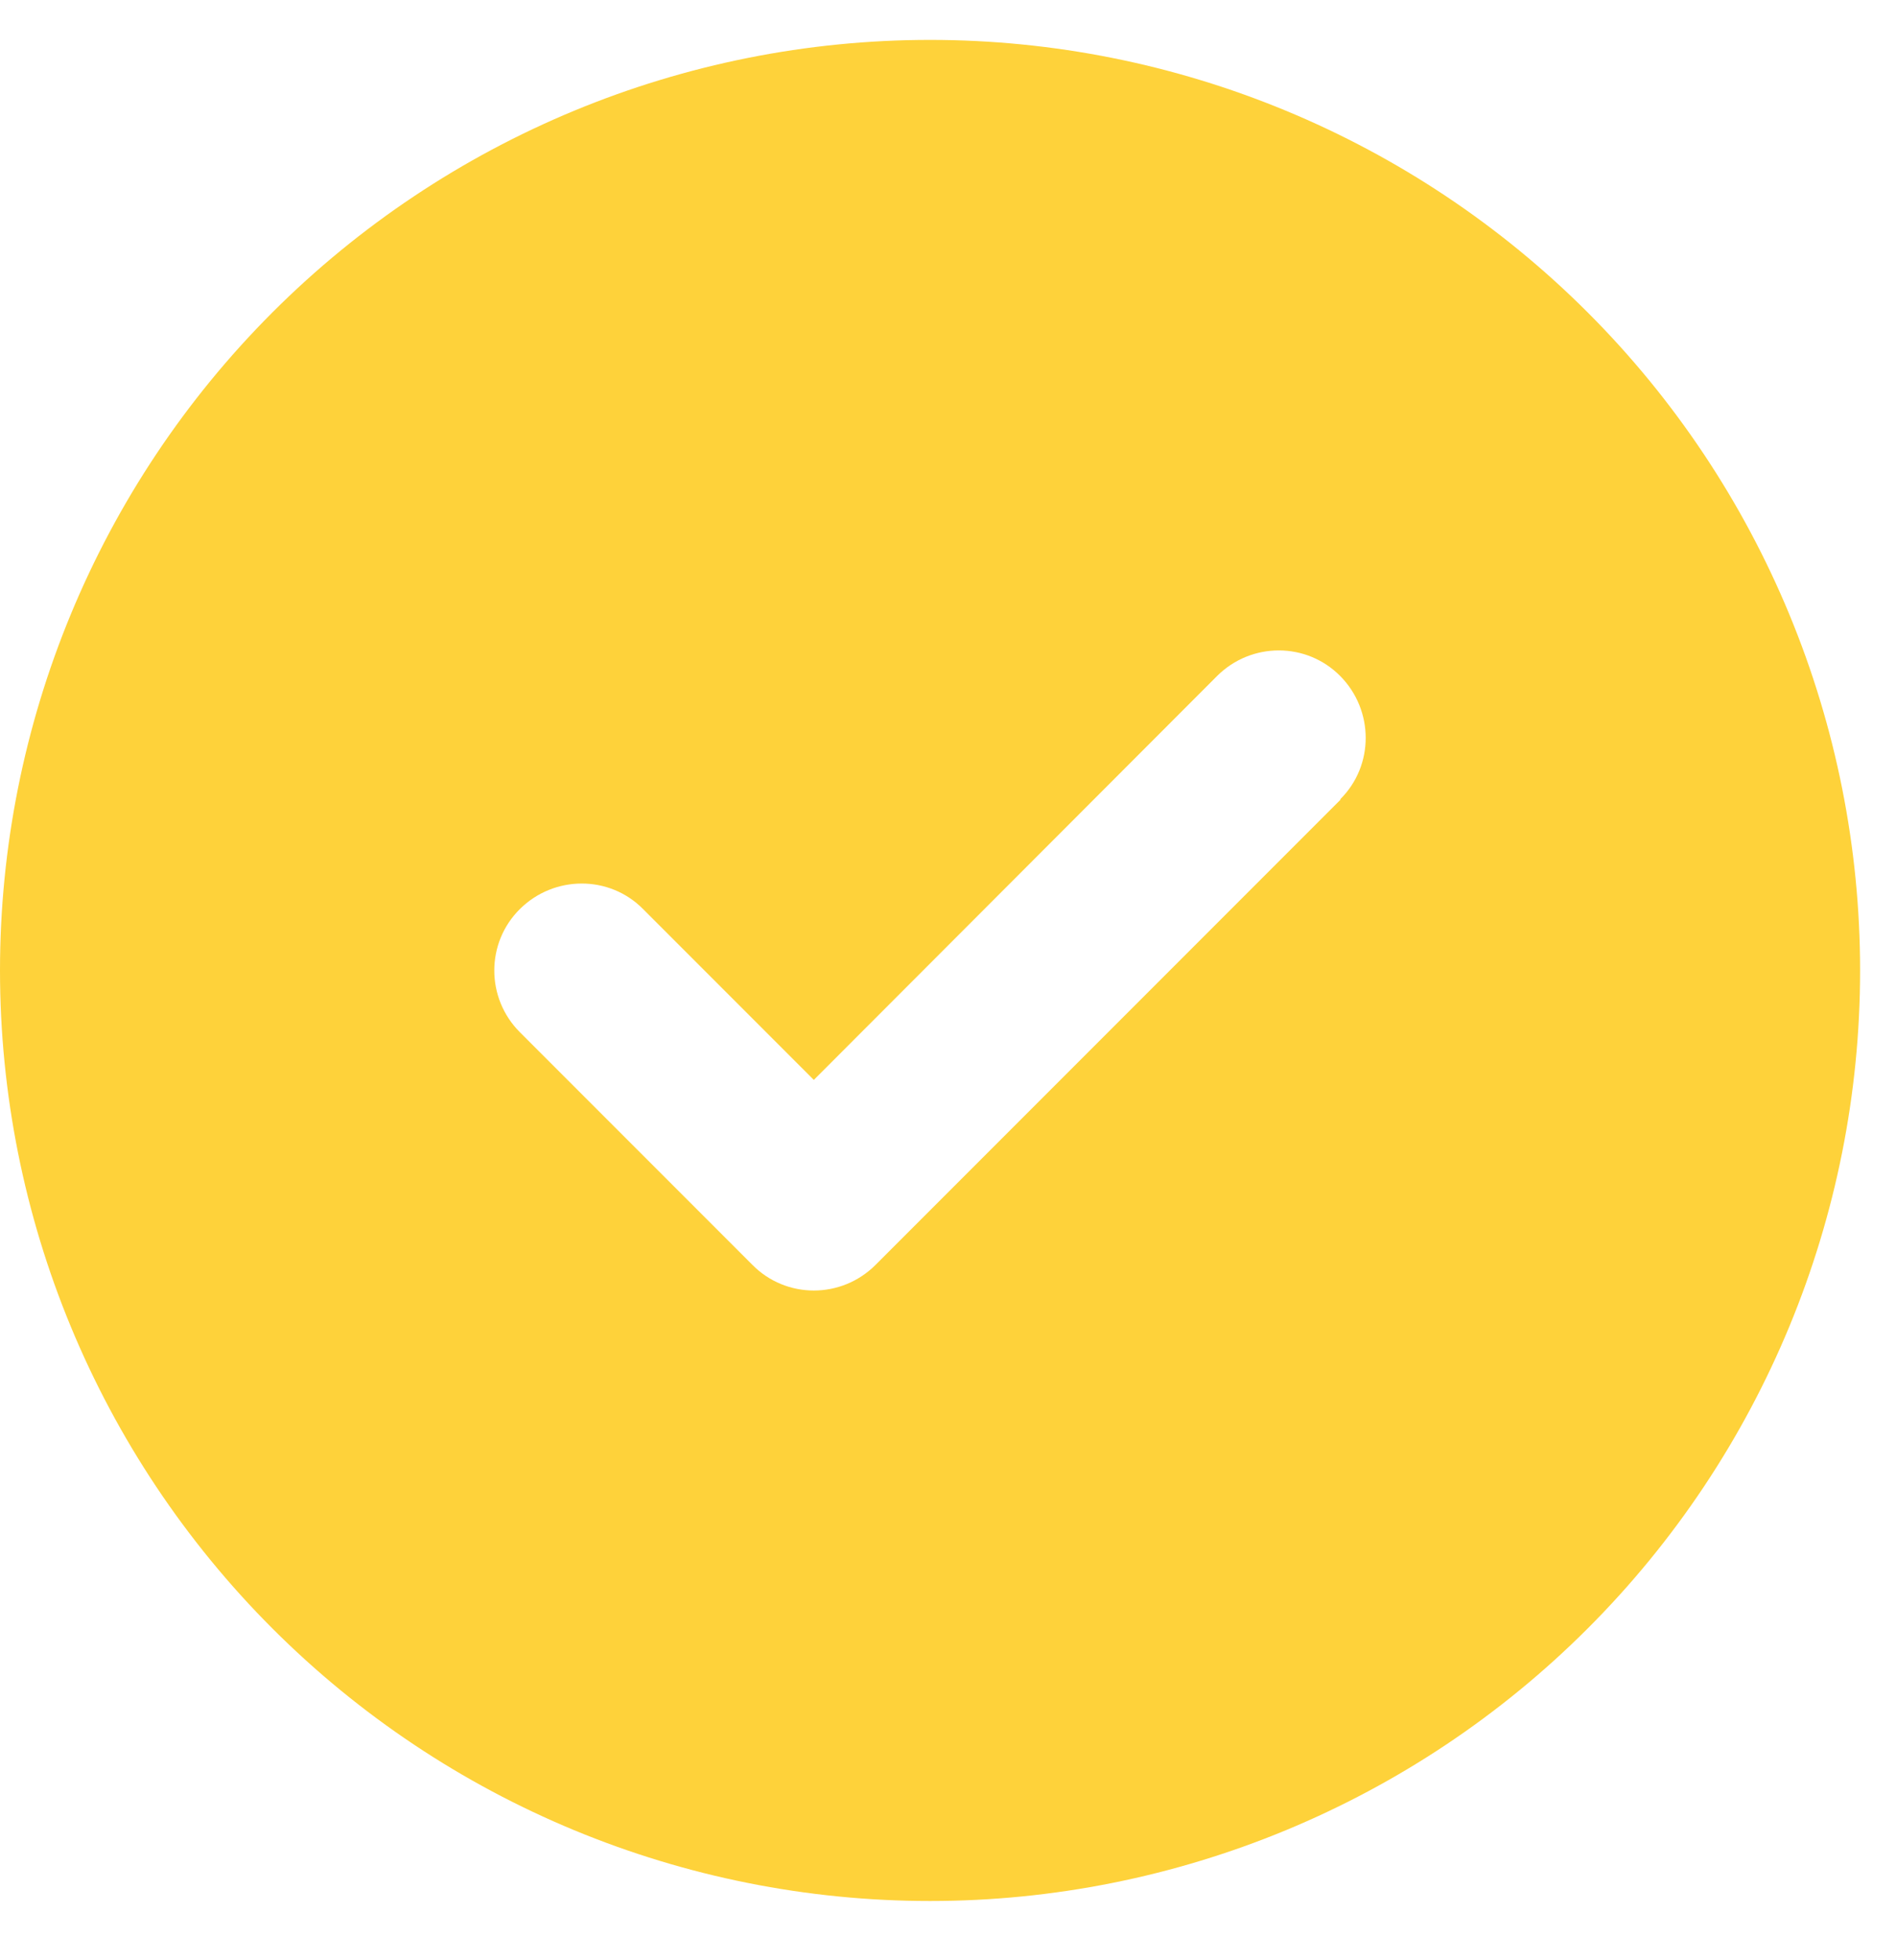 <svg width="30" height="31" viewBox="0 0 30 31" fill="none" xmlns="http://www.w3.org/2000/svg">
<g clip-path="url(#clip0_52_8138)">
<path d="M14.716 30.063C18.619 30.063 22.362 28.513 25.122 25.753C27.882 22.993 29.432 19.25 29.432 15.347C29.432 11.444 27.882 7.701 25.122 4.941C22.362 2.182 18.619 0.631 14.716 0.631C10.813 0.631 7.07 2.182 4.31 4.941C1.55 7.701 0 11.444 0 15.347C0 19.25 1.55 22.993 4.31 25.753C7.07 28.513 10.813 30.063 14.716 30.063ZM21.212 12.645L13.854 20.003C13.313 20.544 12.44 20.544 11.905 20.003L8.226 16.324C7.686 15.784 7.686 14.91 8.226 14.376C8.766 13.841 9.64 13.835 10.175 14.376L12.877 17.078L19.257 10.691C19.798 10.151 20.672 10.151 21.206 10.691C21.741 11.231 21.746 12.105 21.206 12.64L21.212 12.645Z" fill="#FED23A"/>
</g>
<defs>
<clipPath id="clip0_52_8138">
<rect width="29.432" height="29.432" fill="white" transform="translate(0 0.631)"/>
</clipPath>
</defs>
</svg>
